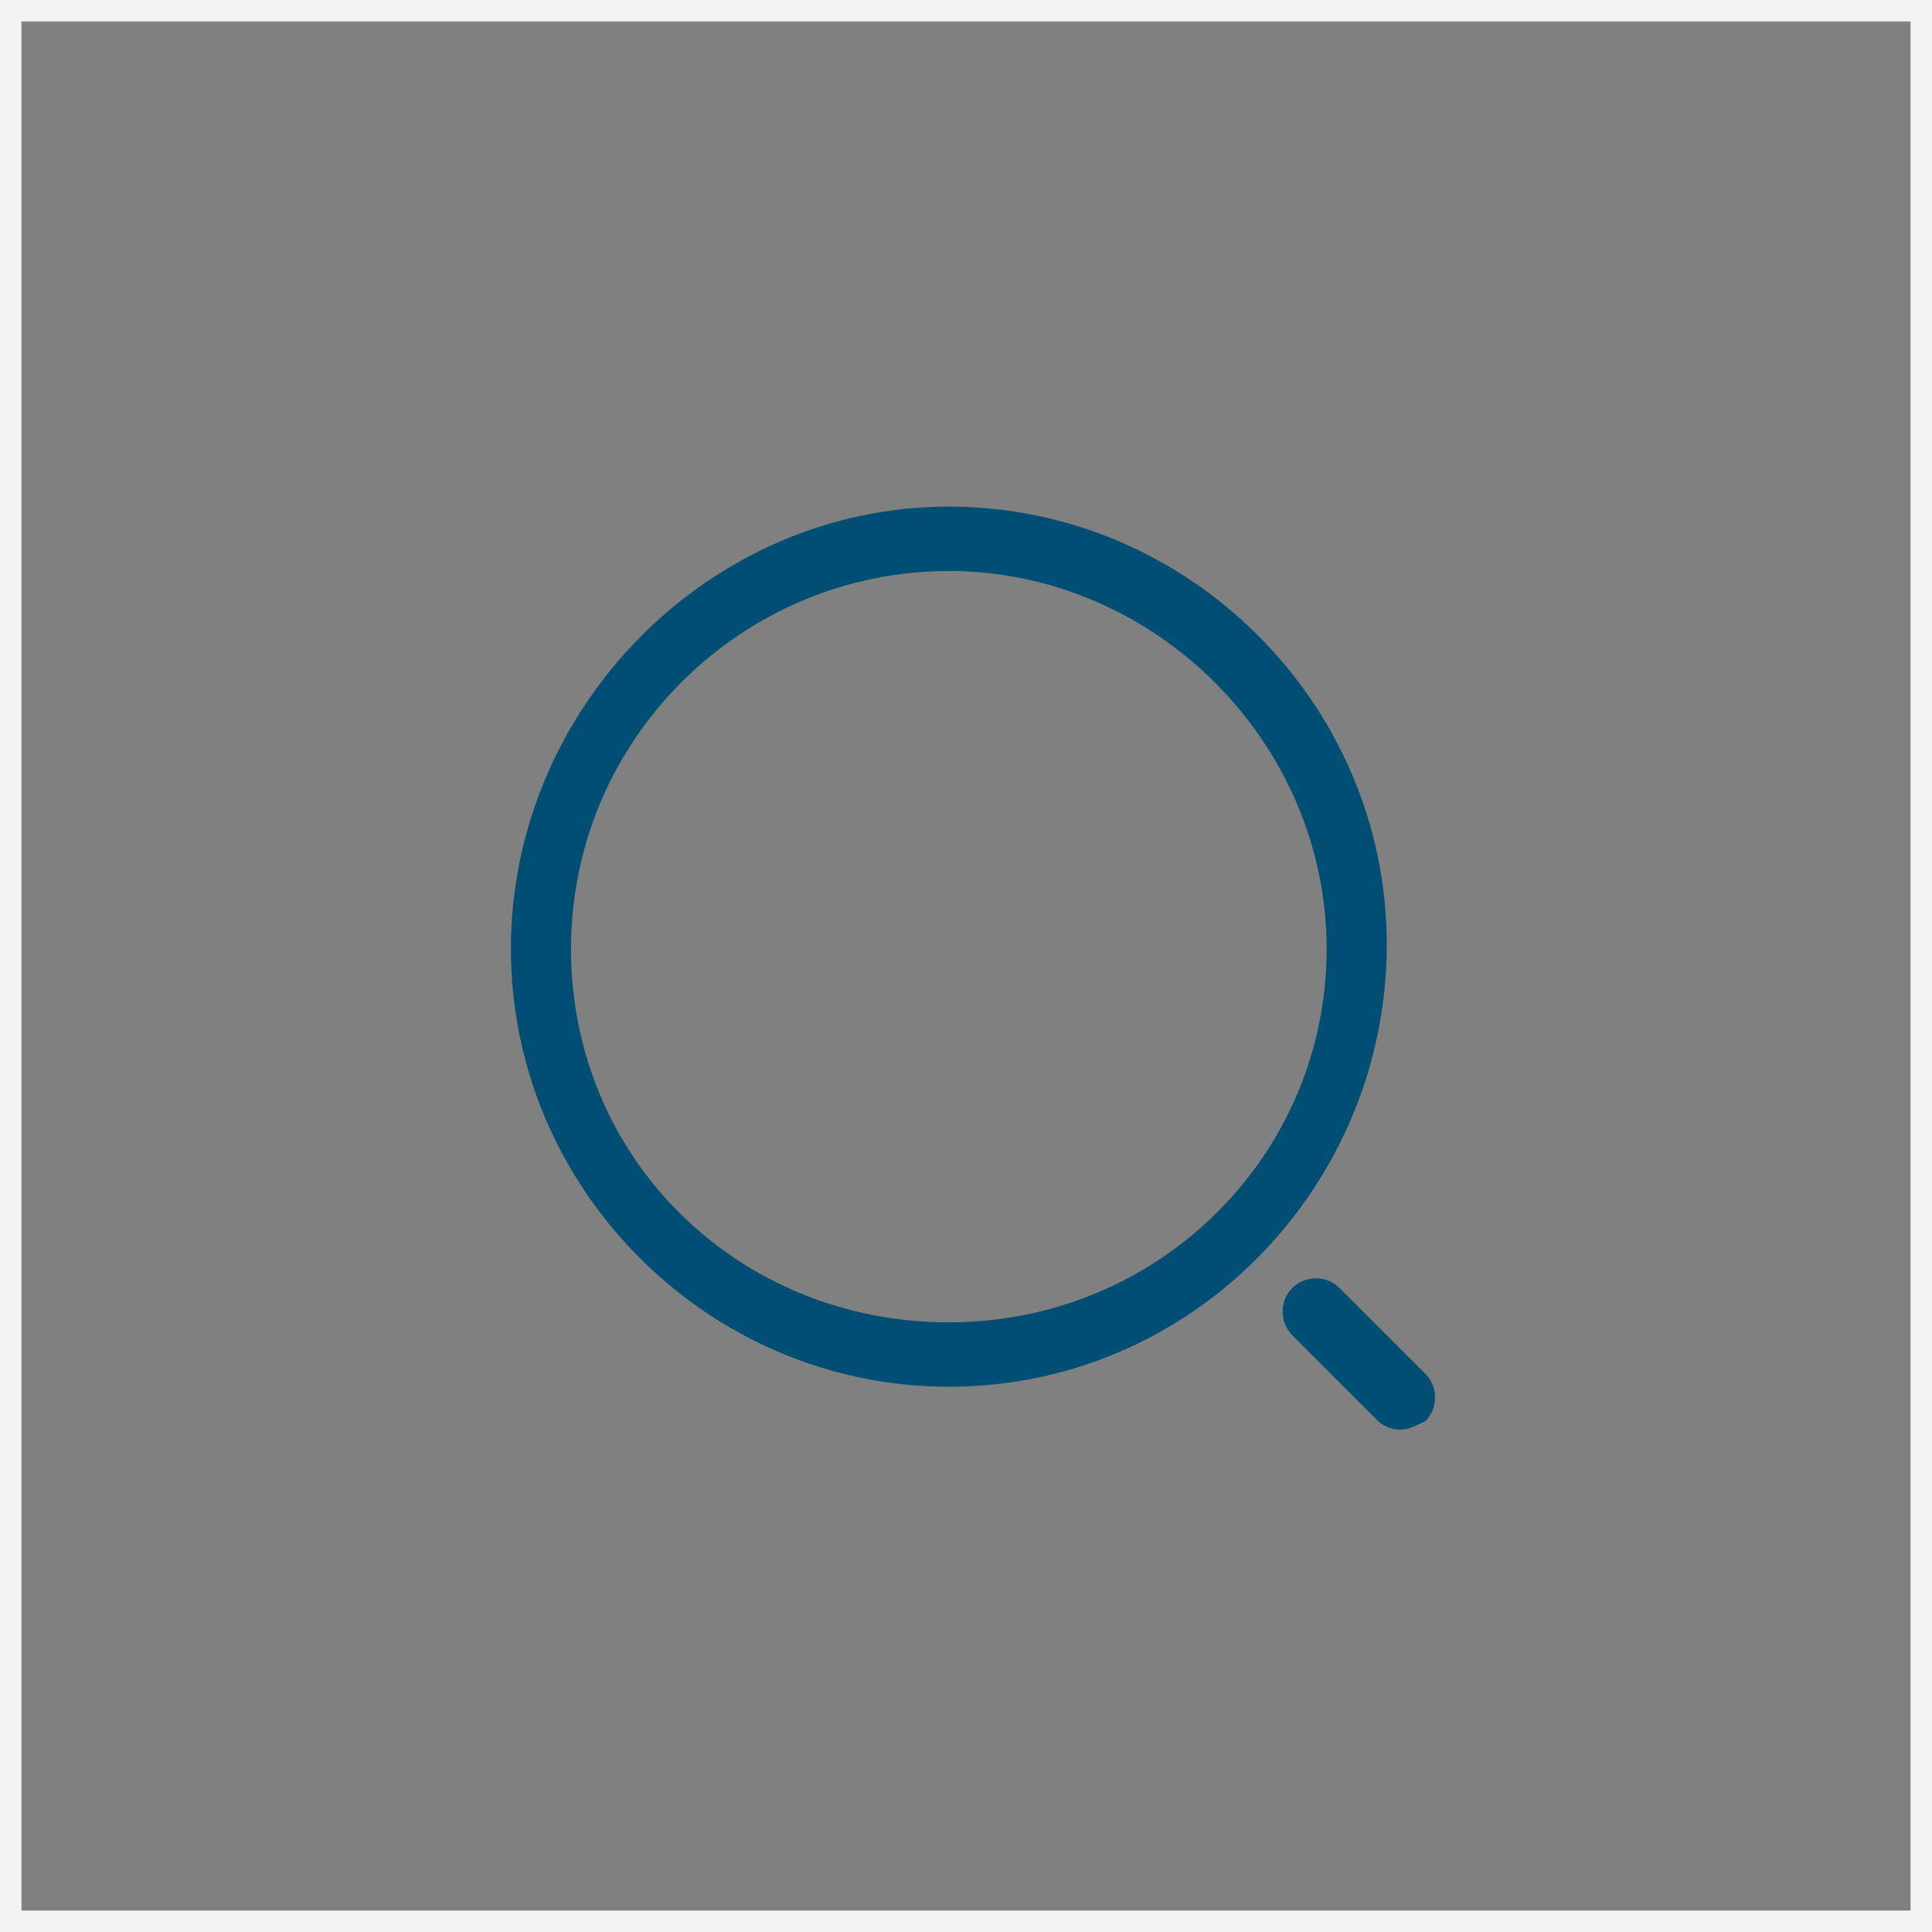 <?xml version="1.0" encoding="utf-8"?>
<!-- Generator: Adobe Illustrator 26.0.3, SVG Export Plug-In . SVG Version: 6.00 Build 0)  -->
<svg version="1.1" id="Layer_1" xmlns="http://www.w3.org/2000/svg" xmlns:xlink="http://www.w3.org/1999/xlink" x="0px" y="0px"
	 viewBox="0 0 45 45" style="enable-background:new 0 0 45 45;" xml:space="preserve">
<rect x="0" y="0" width="45" height="45" fill="#808080" stroke="none"/>
<style type="text/css">
	.st0{fill:none;stroke:#F2F2F2;}
	.st1{fill:#014E75;}
</style>
<rect class="st0" width="45" height="45"/>
<path class="st1" d="M22.1,32.3c-5.6,0-10.2-4.6-10.2-10.2s4.6-10.3,10.2-10.3S32.3,16.4,32.3,22S27.8,32.3,22.1,32.3z M22.1,13.3
	c-4.8,0-8.8,3.9-8.8,8.8s3.9,8.7,8.8,8.7s8.8-3.9,8.8-8.7S26.9,13.3,22.1,13.3z"/>
<path class="st1" d="M32.6,33.3c-0.2,0-0.4-0.1-0.5-0.2l-2-2c-0.3-0.3-0.3-0.8,0-1.1s0.8-0.3,1.1,0l2,2c0.3,0.3,0.3,0.8,0,1.1
	C33,33.2,32.8,33.3,32.6,33.3z"/>
</svg>
